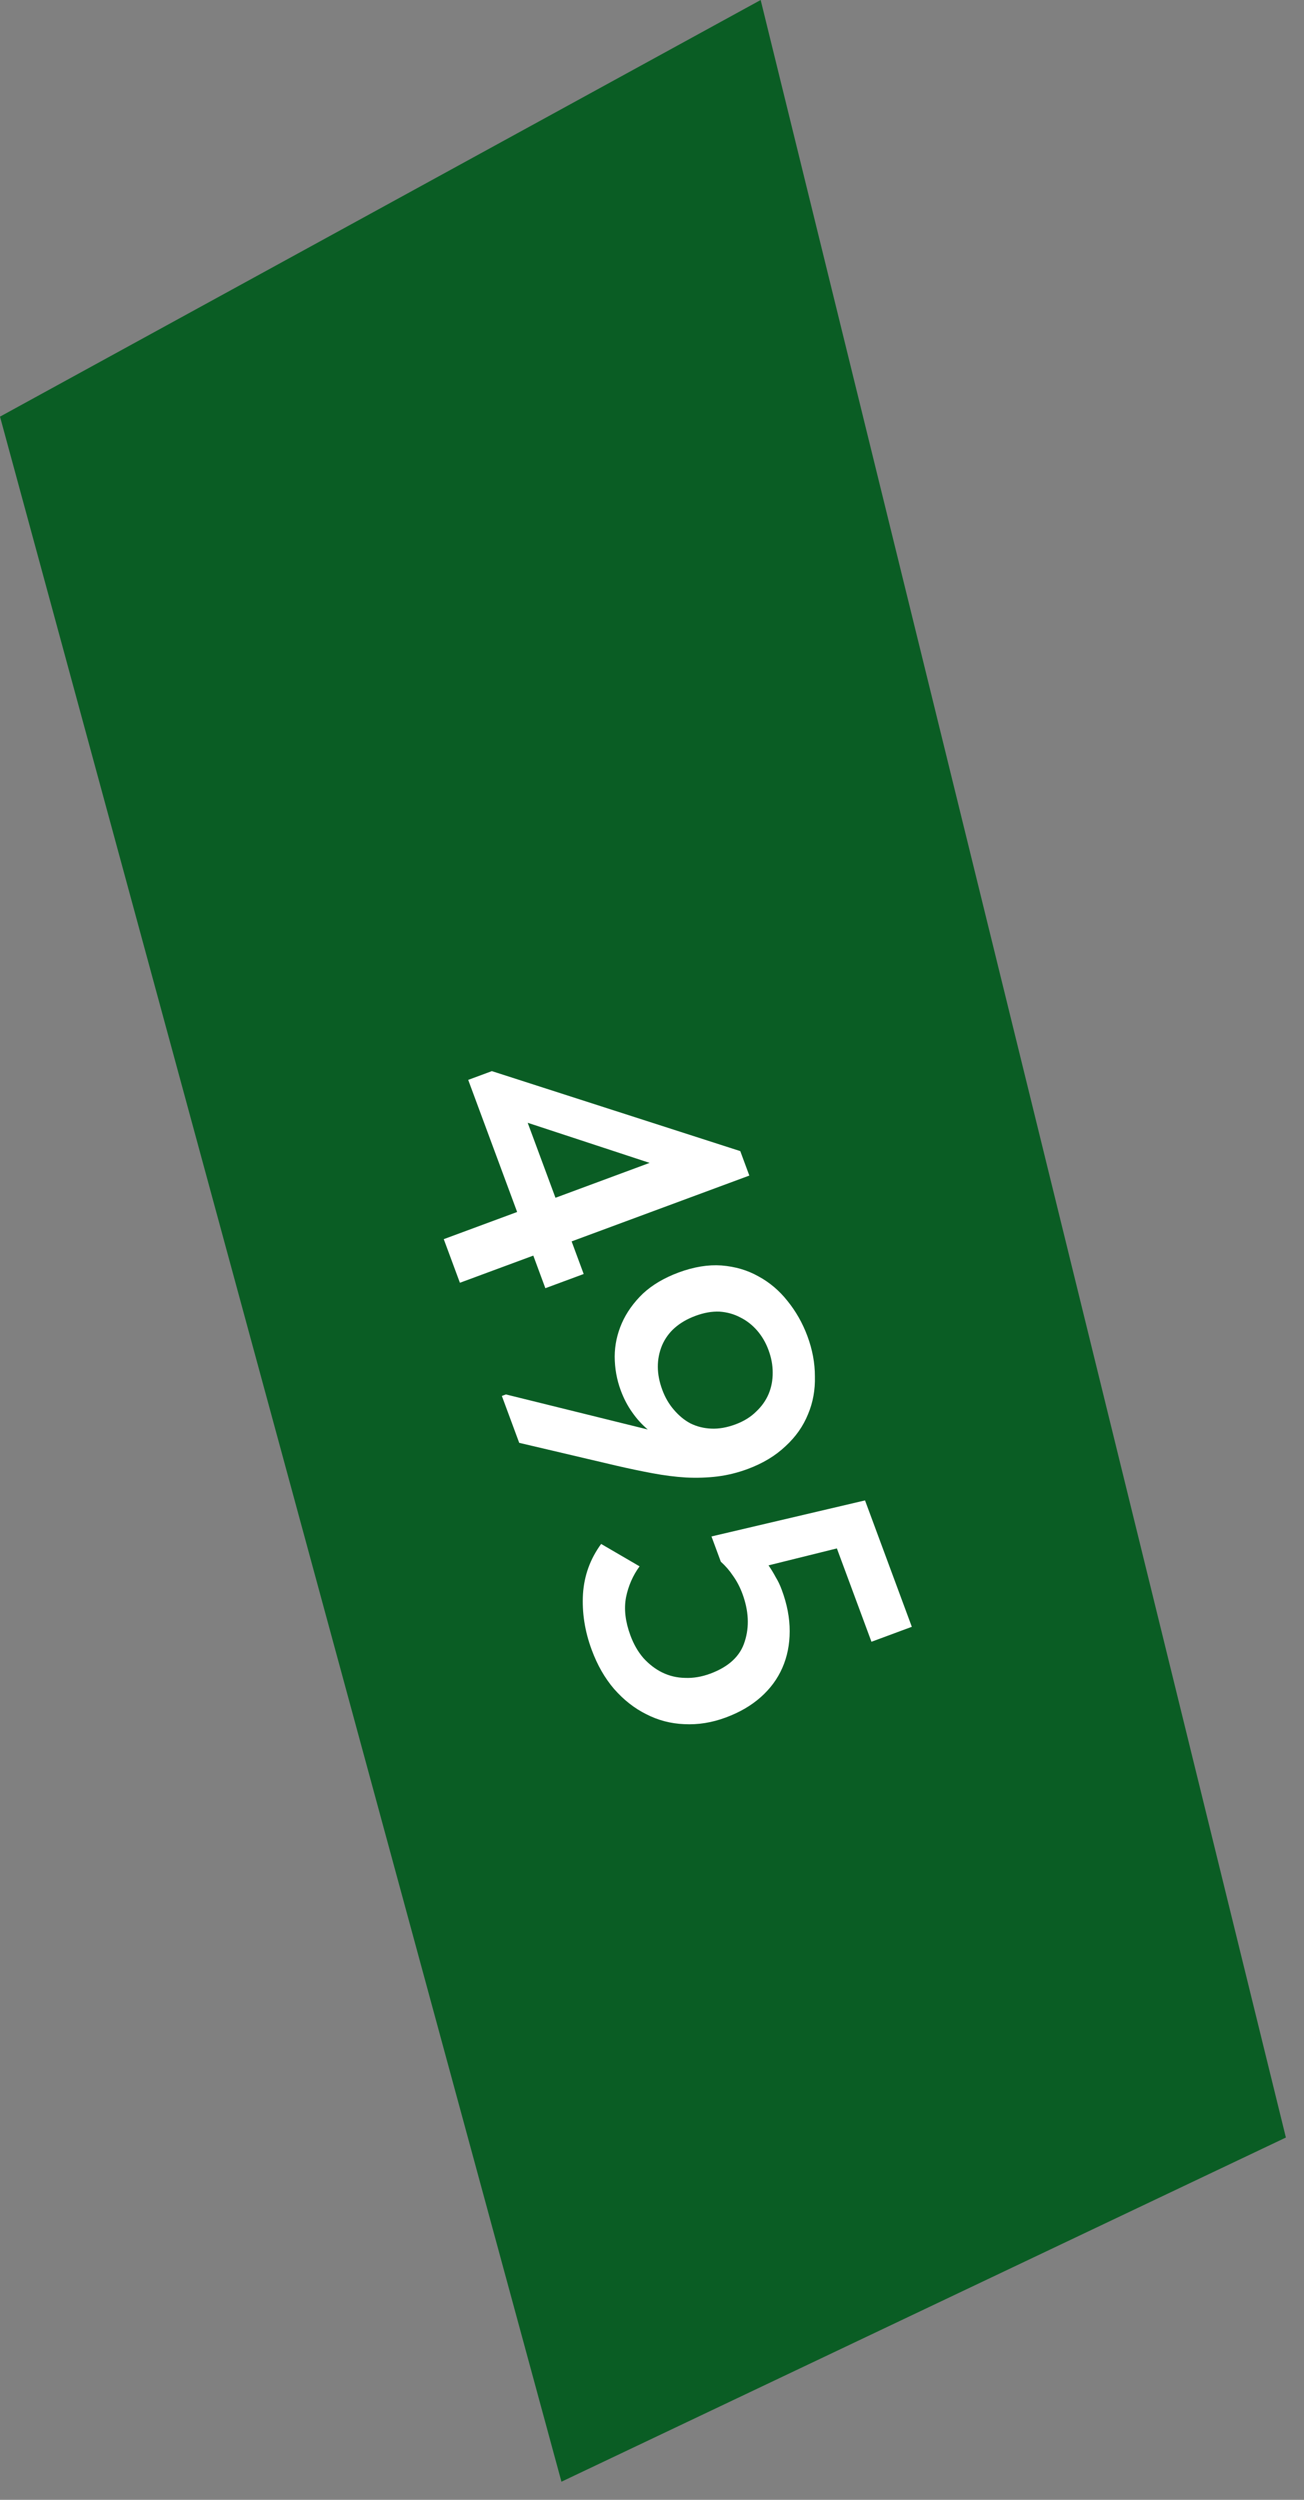 <?xml version="1.0" encoding="UTF-8"?> <svg xmlns="http://www.w3.org/2000/svg" width="36" height="69" viewBox="0 0 36 69" fill="none"><rect x="0" y="0" width="36" height="69" fill="#808080" stroke="none"/><path d="M0 11.5L21 0L35.5 59L15.5 68.5L0 11.5Z" fill="#0A5D24"></path><path d="M14.277 33.453L12.926 29.807L13.579 29.565L20.437 31.773L20.687 32.448L15.781 34.265L16.114 35.165L15.056 35.557L14.723 34.657L12.697 35.407L12.251 34.203L14.277 33.453ZM15.335 33.061L17.934 32.098L14.568 30.991L15.335 33.061ZM22.29 36.878C22.429 37.253 22.498 37.624 22.497 37.991C22.507 38.363 22.444 38.711 22.308 39.034C22.174 39.365 21.968 39.659 21.688 39.916C21.41 40.181 21.062 40.391 20.642 40.547C20.364 40.65 20.087 40.718 19.809 40.753C19.532 40.787 19.241 40.797 18.937 40.782C18.64 40.764 18.331 40.724 18.01 40.664C17.689 40.604 17.352 40.533 16.997 40.451L14.334 39.825L13.855 38.531L13.967 38.489L17.883 39.457C17.722 39.321 17.577 39.161 17.45 38.978C17.325 38.802 17.221 38.602 17.137 38.377C17.026 38.077 16.971 37.765 16.97 37.441C16.972 37.124 17.038 36.819 17.167 36.523C17.297 36.228 17.49 35.956 17.748 35.707C18.008 35.465 18.337 35.271 18.735 35.123C19.155 34.968 19.549 34.903 19.917 34.929C20.295 34.959 20.635 35.059 20.937 35.229C21.246 35.396 21.513 35.622 21.737 35.905C21.972 36.194 22.156 36.518 22.29 36.878ZM21.216 37.263C21.141 37.06 21.037 36.881 20.903 36.726C20.768 36.571 20.613 36.45 20.435 36.362C20.265 36.272 20.075 36.218 19.864 36.203C19.656 36.194 19.436 36.233 19.203 36.319C18.746 36.489 18.437 36.761 18.277 37.136C18.12 37.518 18.122 37.927 18.284 38.362C18.361 38.572 18.468 38.755 18.602 38.91C18.739 39.072 18.892 39.199 19.062 39.289C19.24 39.377 19.433 39.425 19.64 39.433C19.848 39.442 20.068 39.403 20.301 39.317C20.534 39.23 20.724 39.113 20.874 38.964C21.026 38.822 21.141 38.66 21.219 38.478C21.296 38.295 21.334 38.098 21.332 37.885C21.333 37.68 21.294 37.473 21.216 37.263ZM16.336 45.54C16.144 45.023 16.064 44.506 16.095 43.991C16.129 43.484 16.296 43.026 16.596 42.616L17.657 43.234C17.47 43.49 17.346 43.776 17.283 44.089C17.222 44.41 17.263 44.762 17.405 45.144C17.494 45.384 17.613 45.592 17.763 45.766C17.921 45.938 18.093 46.071 18.281 46.163C18.48 46.26 18.69 46.31 18.913 46.313C19.138 46.323 19.371 46.284 19.611 46.195C20.121 46.006 20.438 45.71 20.561 45.306C20.692 44.899 20.67 44.459 20.495 43.987C20.428 43.807 20.342 43.642 20.236 43.494C20.14 43.35 20.028 43.221 19.9 43.106L19.642 42.409L23.881 41.414L25.173 44.903L24.059 45.316L23.104 42.739L21.217 43.207C21.292 43.316 21.357 43.424 21.414 43.531C21.478 43.635 21.534 43.751 21.581 43.879C21.729 44.276 21.802 44.658 21.801 45.026C21.801 45.393 21.733 45.729 21.599 46.035C21.465 46.34 21.267 46.61 21.003 46.844C20.74 47.078 20.417 47.266 20.035 47.407C19.652 47.549 19.27 47.61 18.887 47.59C18.514 47.574 18.164 47.482 17.837 47.313C17.513 47.152 17.218 46.92 16.952 46.617C16.697 46.319 16.491 45.96 16.336 45.54Z" fill="white"></path></svg> 
